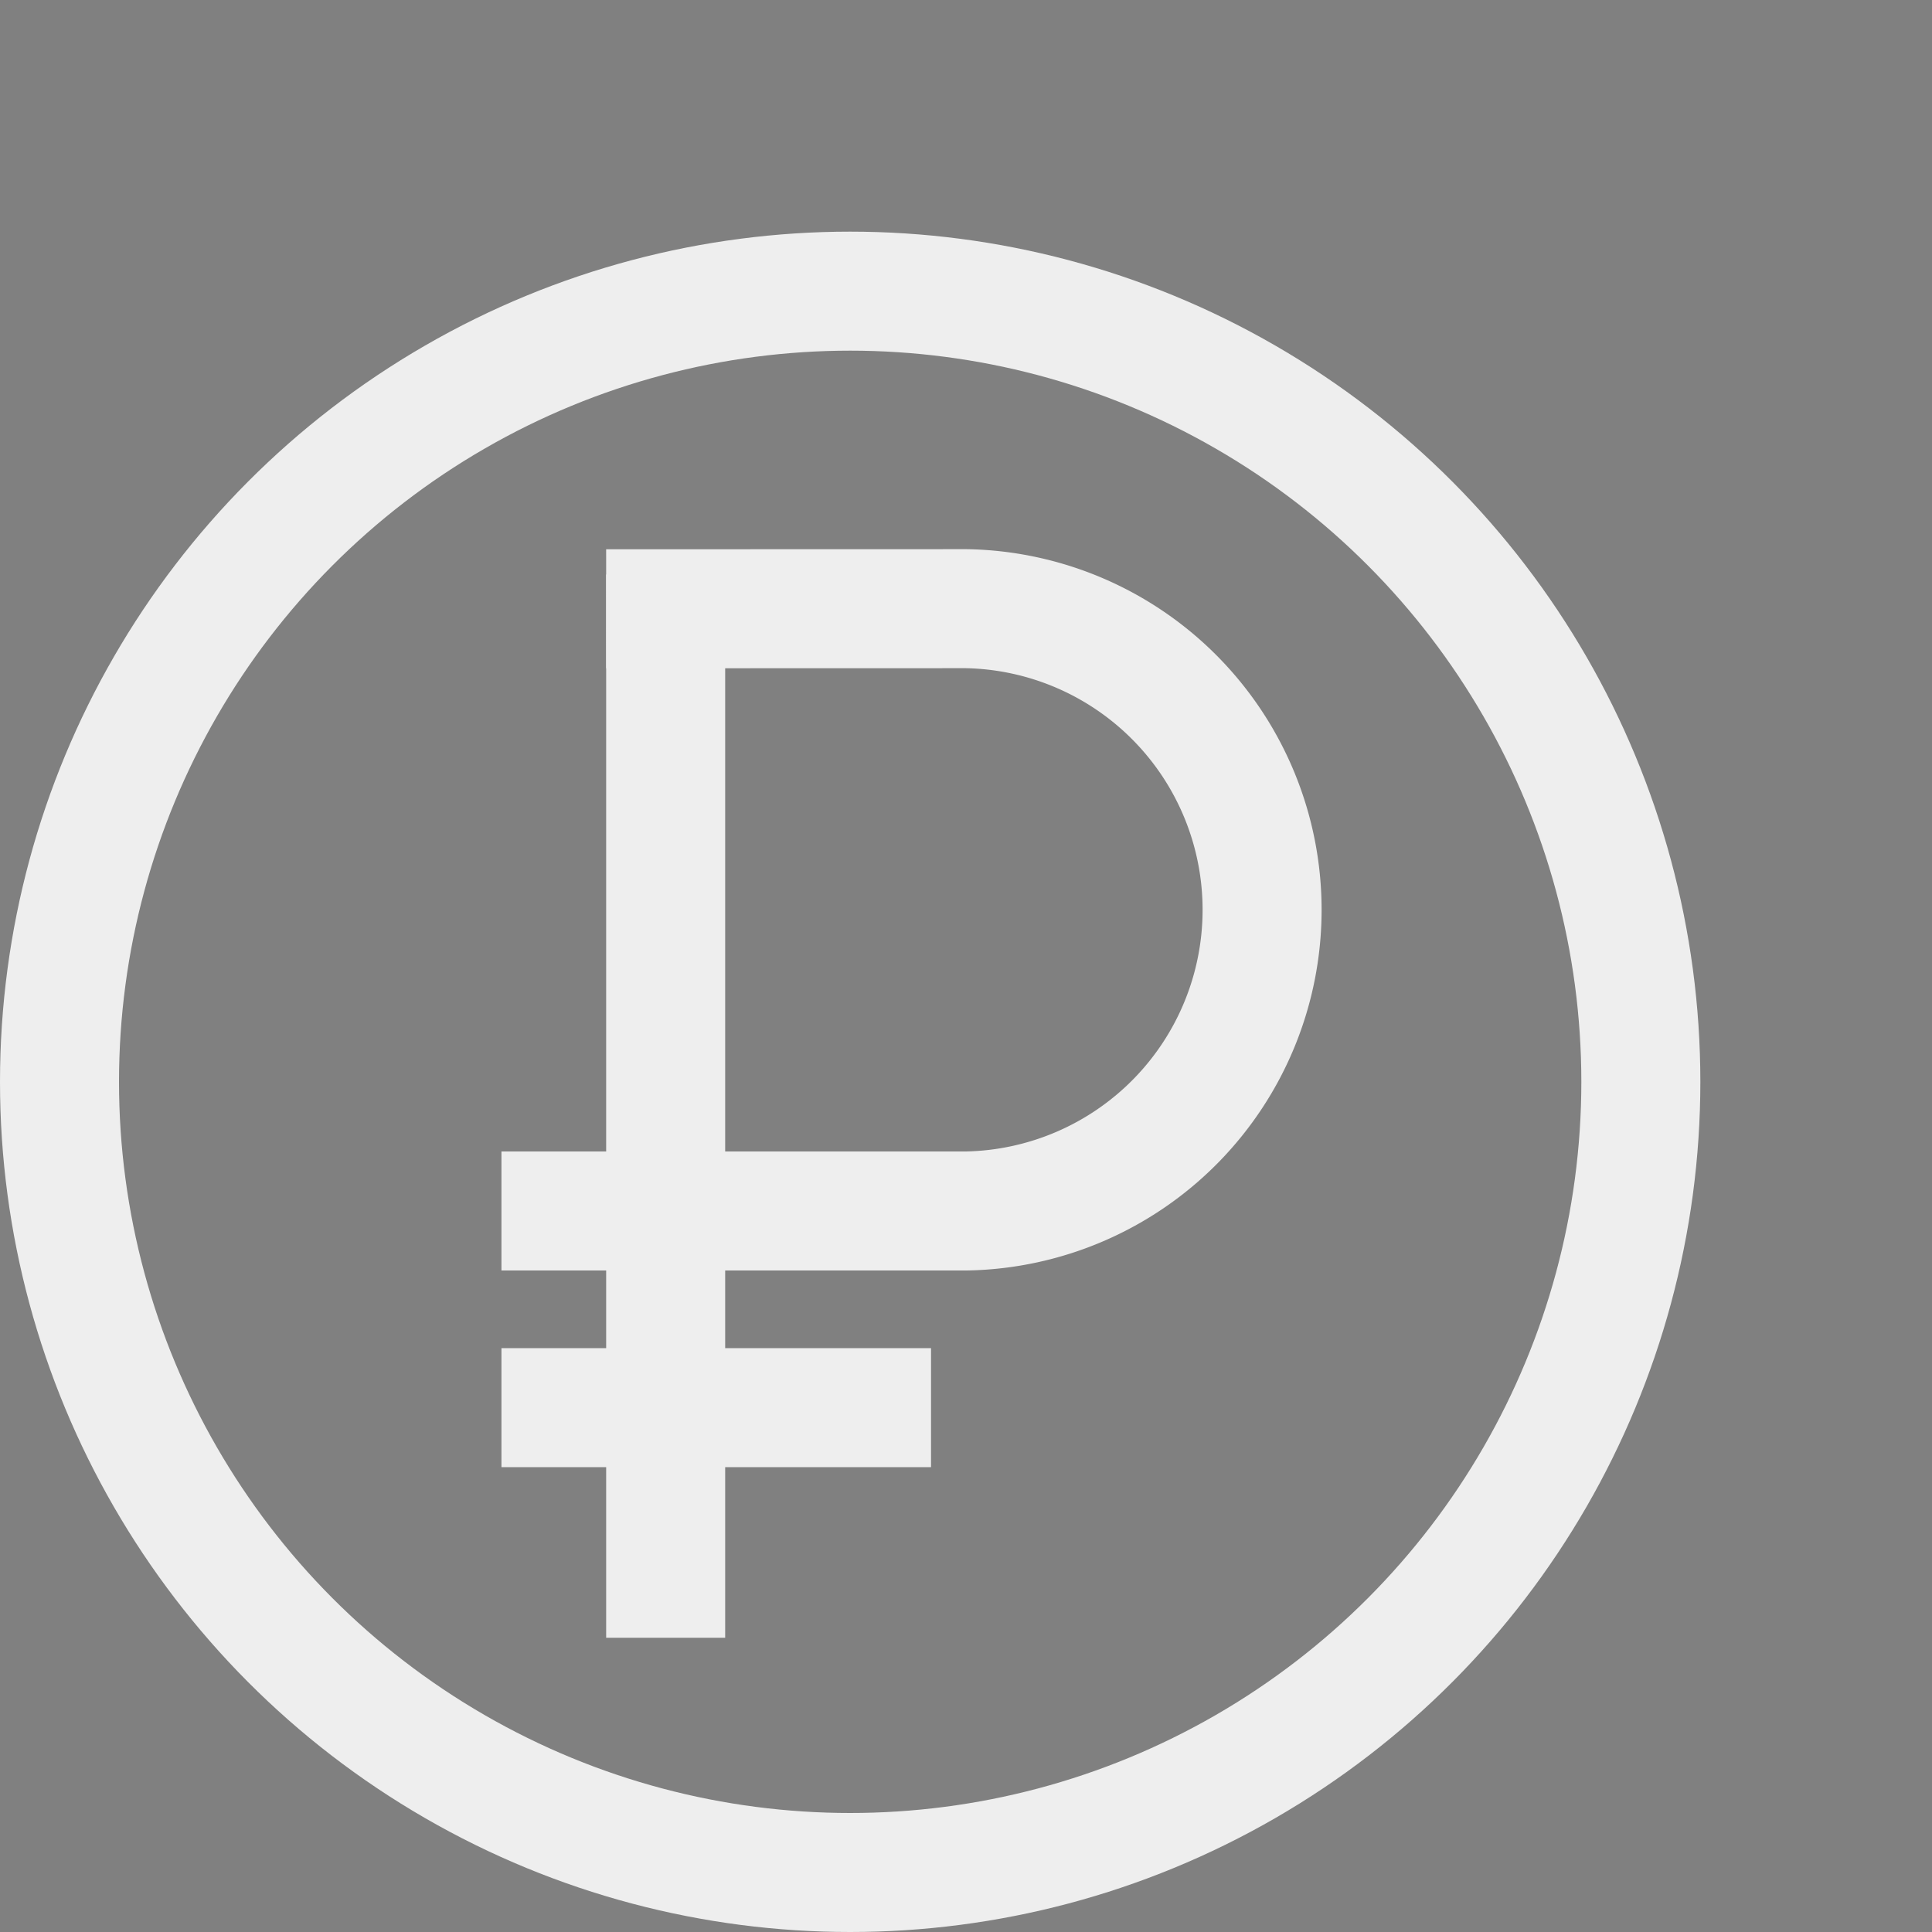 <svg xmlns="http://www.w3.org/2000/svg" width="20" height="20" viewBox="0 0 20 20"><rect x="0" y="0" width="20" height="20" fill="#808080" stroke="none"/><circle cx="8.801" cy="11.199" r="8.185" style="fill:none;stroke:#eee;stroke-width:1.232;stroke-dasharray:none;stroke-opacity:1"/><path d="M6.891 5.947v11.007" style="fill:#000;stroke:#eee;stroke-width:1.232;stroke-dasharray:none;stroke-opacity:1"/><path d="M9.638 14.572H5.191" style="fill:#000;stroke:#eee;stroke-width:1.232;stroke-dasharray:none;stroke-opacity:1"/><path d="m6.275 6.302 3.728-.001a3.118 3.118 0 0 1 0 6.235H5.191" style="fill:none;stroke:#eee;stroke-width:1.232;stroke-dasharray:none;stroke-opacity:1"/></svg>